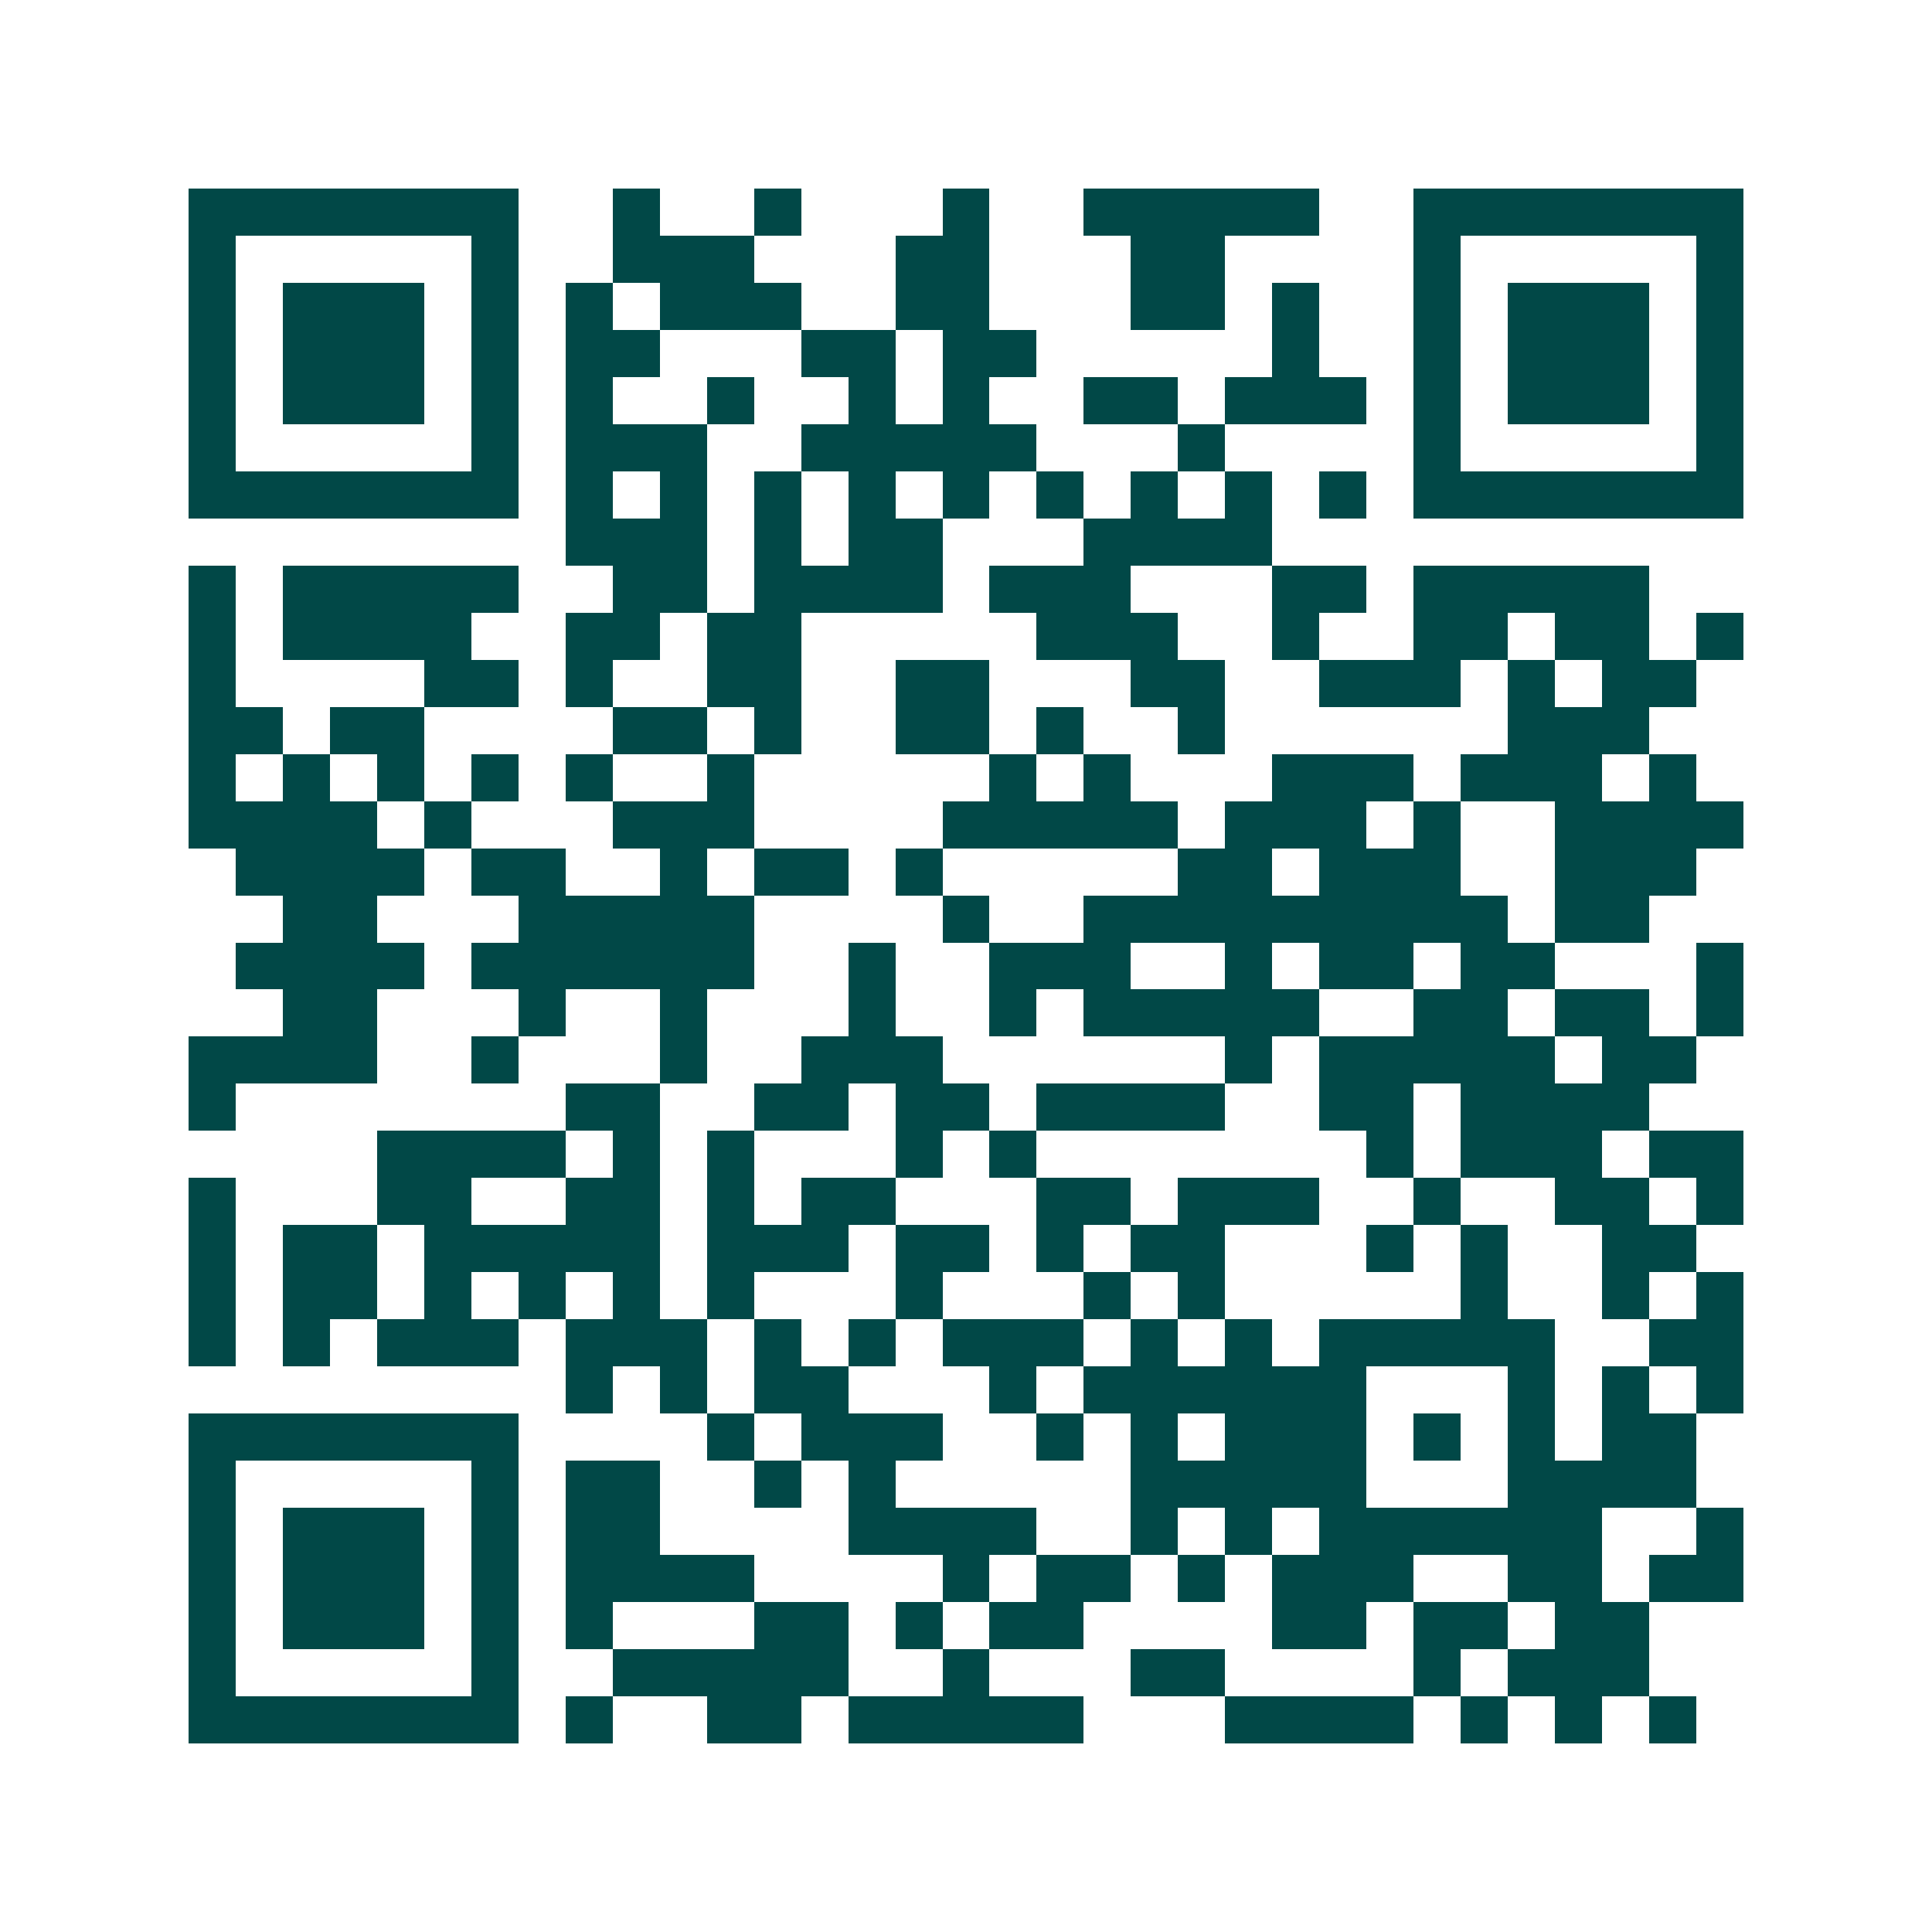 <svg xmlns="http://www.w3.org/2000/svg" width="200" height="200" viewBox="0 0 41 41" shape-rendering="crispEdges"><path fill="#ffffff" d="M0 0h41v41H0z"/><path stroke="#014847" d="M4 4.5h7m2 0h1m2 0h1m3 0h1m2 0h5m2 0h7M4 5.5h1m5 0h1m2 0h3m3 0h2m3 0h2m4 0h1m5 0h1M4 6.5h1m1 0h3m1 0h1m1 0h1m1 0h3m2 0h2m3 0h2m1 0h1m2 0h1m1 0h3m1 0h1M4 7.5h1m1 0h3m1 0h1m1 0h2m3 0h2m1 0h2m5 0h1m2 0h1m1 0h3m1 0h1M4 8.5h1m1 0h3m1 0h1m1 0h1m2 0h1m2 0h1m1 0h1m2 0h2m1 0h3m1 0h1m1 0h3m1 0h1M4 9.5h1m5 0h1m1 0h3m2 0h5m3 0h1m4 0h1m5 0h1M4 10.5h7m1 0h1m1 0h1m1 0h1m1 0h1m1 0h1m1 0h1m1 0h1m1 0h1m1 0h1m1 0h7M12 11.5h3m1 0h1m1 0h2m3 0h4M4 12.5h1m1 0h5m2 0h2m1 0h4m1 0h3m3 0h2m1 0h5M4 13.5h1m1 0h4m2 0h2m1 0h2m5 0h3m2 0h1m2 0h2m1 0h2m1 0h1M4 14.5h1m4 0h2m1 0h1m2 0h2m2 0h2m3 0h2m2 0h3m1 0h1m1 0h2M4 15.5h2m1 0h2m4 0h2m1 0h1m2 0h2m1 0h1m2 0h1m6 0h3M4 16.5h1m1 0h1m1 0h1m1 0h1m1 0h1m2 0h1m5 0h1m1 0h1m3 0h3m1 0h3m1 0h1M4 17.5h4m1 0h1m3 0h3m4 0h5m1 0h3m1 0h1m2 0h4M5 18.5h4m1 0h2m2 0h1m1 0h2m1 0h1m5 0h2m1 0h3m2 0h3M6 19.5h2m3 0h5m4 0h1m2 0h9m1 0h2M5 20.5h4m1 0h6m2 0h1m2 0h3m2 0h1m1 0h2m1 0h2m3 0h1M6 21.5h2m3 0h1m2 0h1m3 0h1m2 0h1m1 0h5m2 0h2m1 0h2m1 0h1M4 22.5h4m2 0h1m3 0h1m2 0h3m6 0h1m1 0h5m1 0h2M4 23.5h1m7 0h2m2 0h2m1 0h2m1 0h4m2 0h2m1 0h4M8 24.5h4m1 0h1m1 0h1m3 0h1m1 0h1m7 0h1m1 0h3m1 0h2M4 25.5h1m3 0h2m2 0h2m1 0h1m1 0h2m3 0h2m1 0h3m2 0h1m2 0h2m1 0h1M4 26.5h1m1 0h2m1 0h5m1 0h3m1 0h2m1 0h1m1 0h2m3 0h1m1 0h1m2 0h2M4 27.5h1m1 0h2m1 0h1m1 0h1m1 0h1m1 0h1m3 0h1m3 0h1m1 0h1m5 0h1m2 0h1m1 0h1M4 28.5h1m1 0h1m1 0h3m1 0h3m1 0h1m1 0h1m1 0h3m1 0h1m1 0h1m1 0h5m2 0h2M12 29.5h1m1 0h1m1 0h2m3 0h1m1 0h6m3 0h1m1 0h1m1 0h1M4 30.5h7m4 0h1m1 0h3m2 0h1m1 0h1m1 0h3m1 0h1m1 0h1m1 0h2M4 31.5h1m5 0h1m1 0h2m2 0h1m1 0h1m5 0h5m3 0h4M4 32.5h1m1 0h3m1 0h1m1 0h2m4 0h4m2 0h1m1 0h1m1 0h6m2 0h1M4 33.5h1m1 0h3m1 0h1m1 0h4m4 0h1m1 0h2m1 0h1m1 0h3m2 0h2m1 0h2M4 34.5h1m1 0h3m1 0h1m1 0h1m3 0h2m1 0h1m1 0h2m4 0h2m1 0h2m1 0h2M4 35.5h1m5 0h1m2 0h5m2 0h1m3 0h2m4 0h1m1 0h3M4 36.5h7m1 0h1m2 0h2m1 0h5m3 0h4m1 0h1m1 0h1m1 0h1"/></svg>
